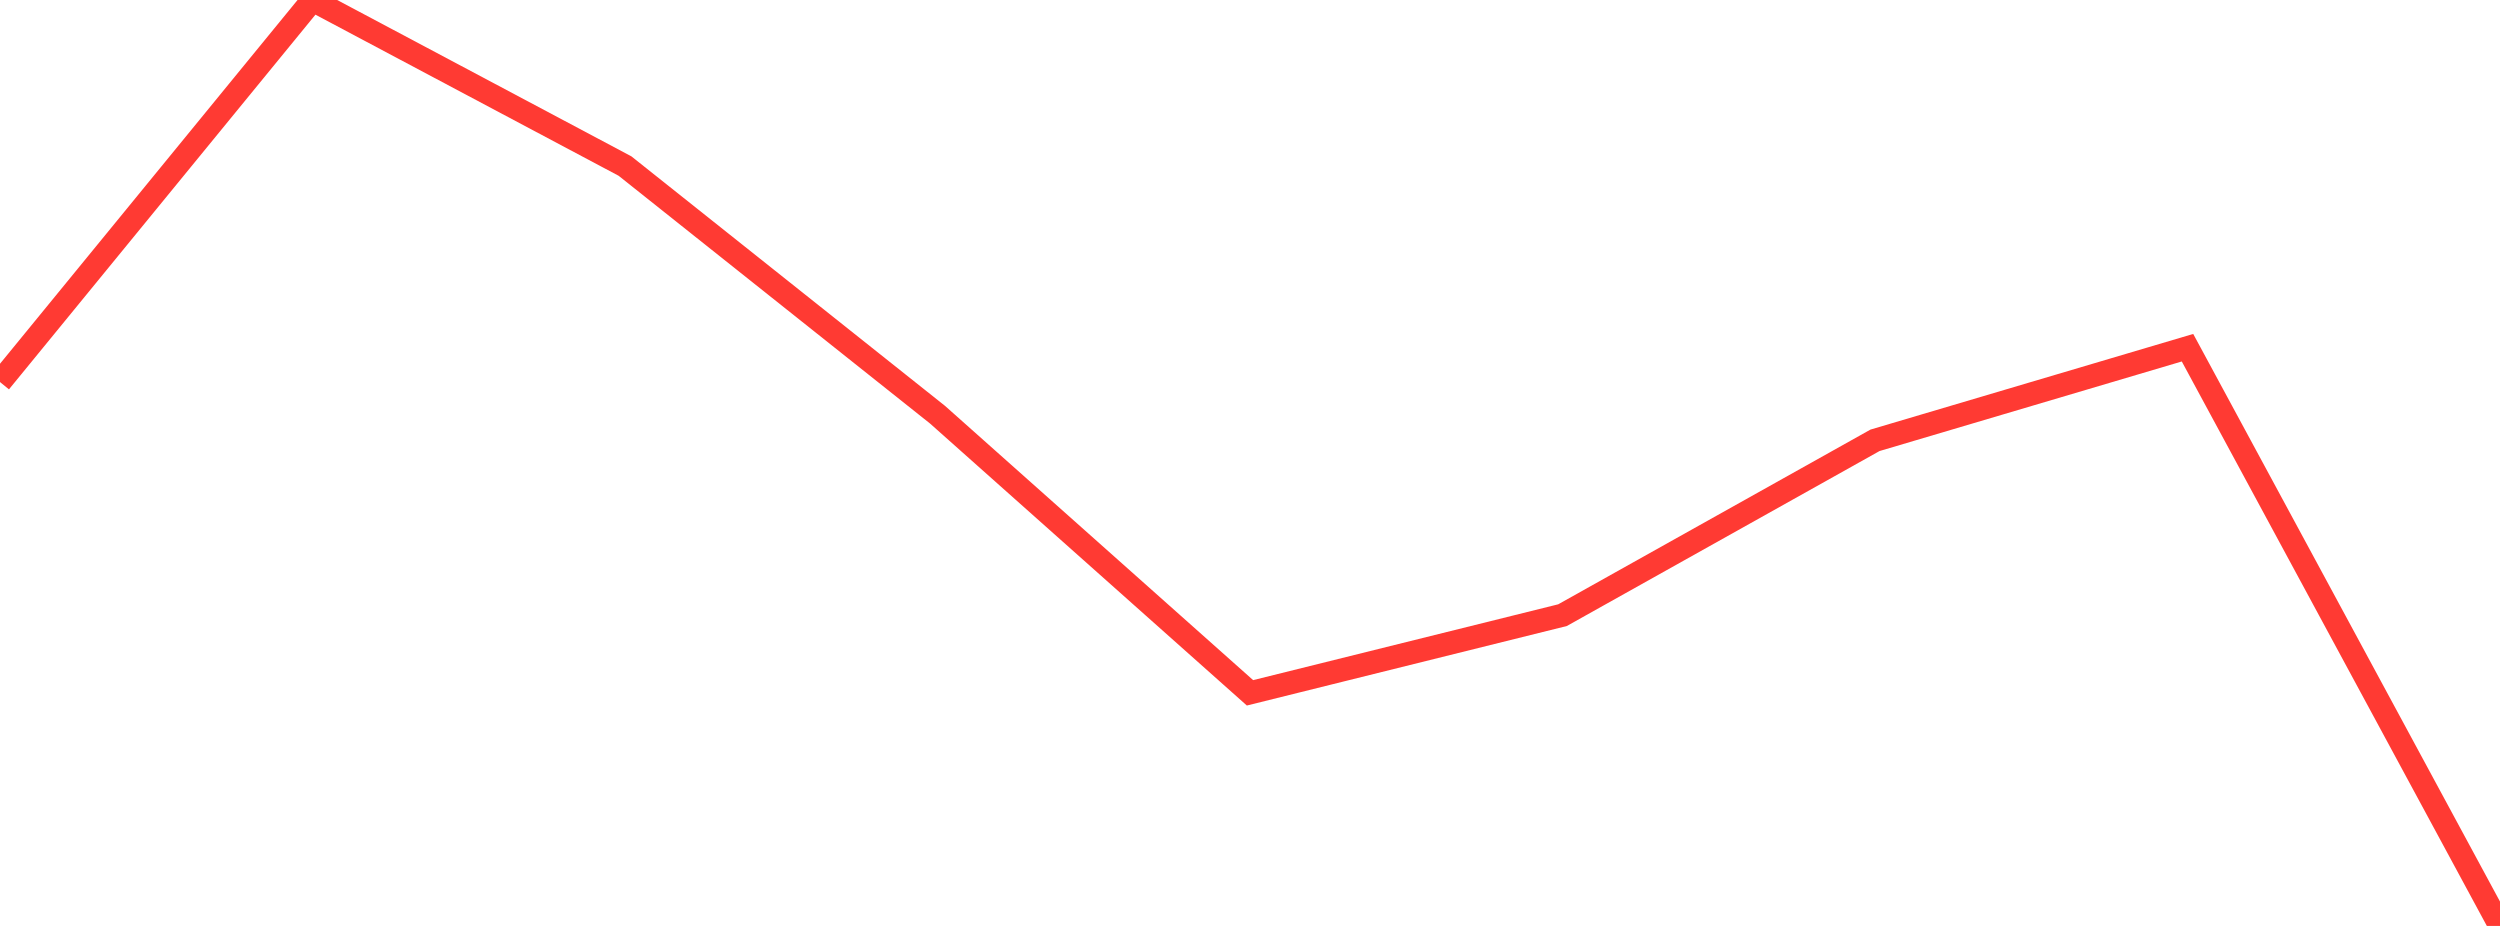 <?xml version="1.0" standalone="no"?>
<!DOCTYPE svg PUBLIC "-//W3C//DTD SVG 1.1//EN" "http://www.w3.org/Graphics/SVG/1.1/DTD/svg11.dtd">

<svg width="135" height="50" viewBox="0 0 135 50" preserveAspectRatio="none" 
  xmlns="http://www.w3.org/2000/svg"
  xmlns:xlink="http://www.w3.org/1999/xlink">


<polyline points="0.0, 20.63 16.875, 0.0 33.75, 8.967 50.625, 22.393 67.5, 37.413 84.375, 33.219 101.25, 23.777 118.125, 18.776 135.0, 50.0" fill="none" stroke="#ff3a33" stroke-width="1.25"/>

</svg>